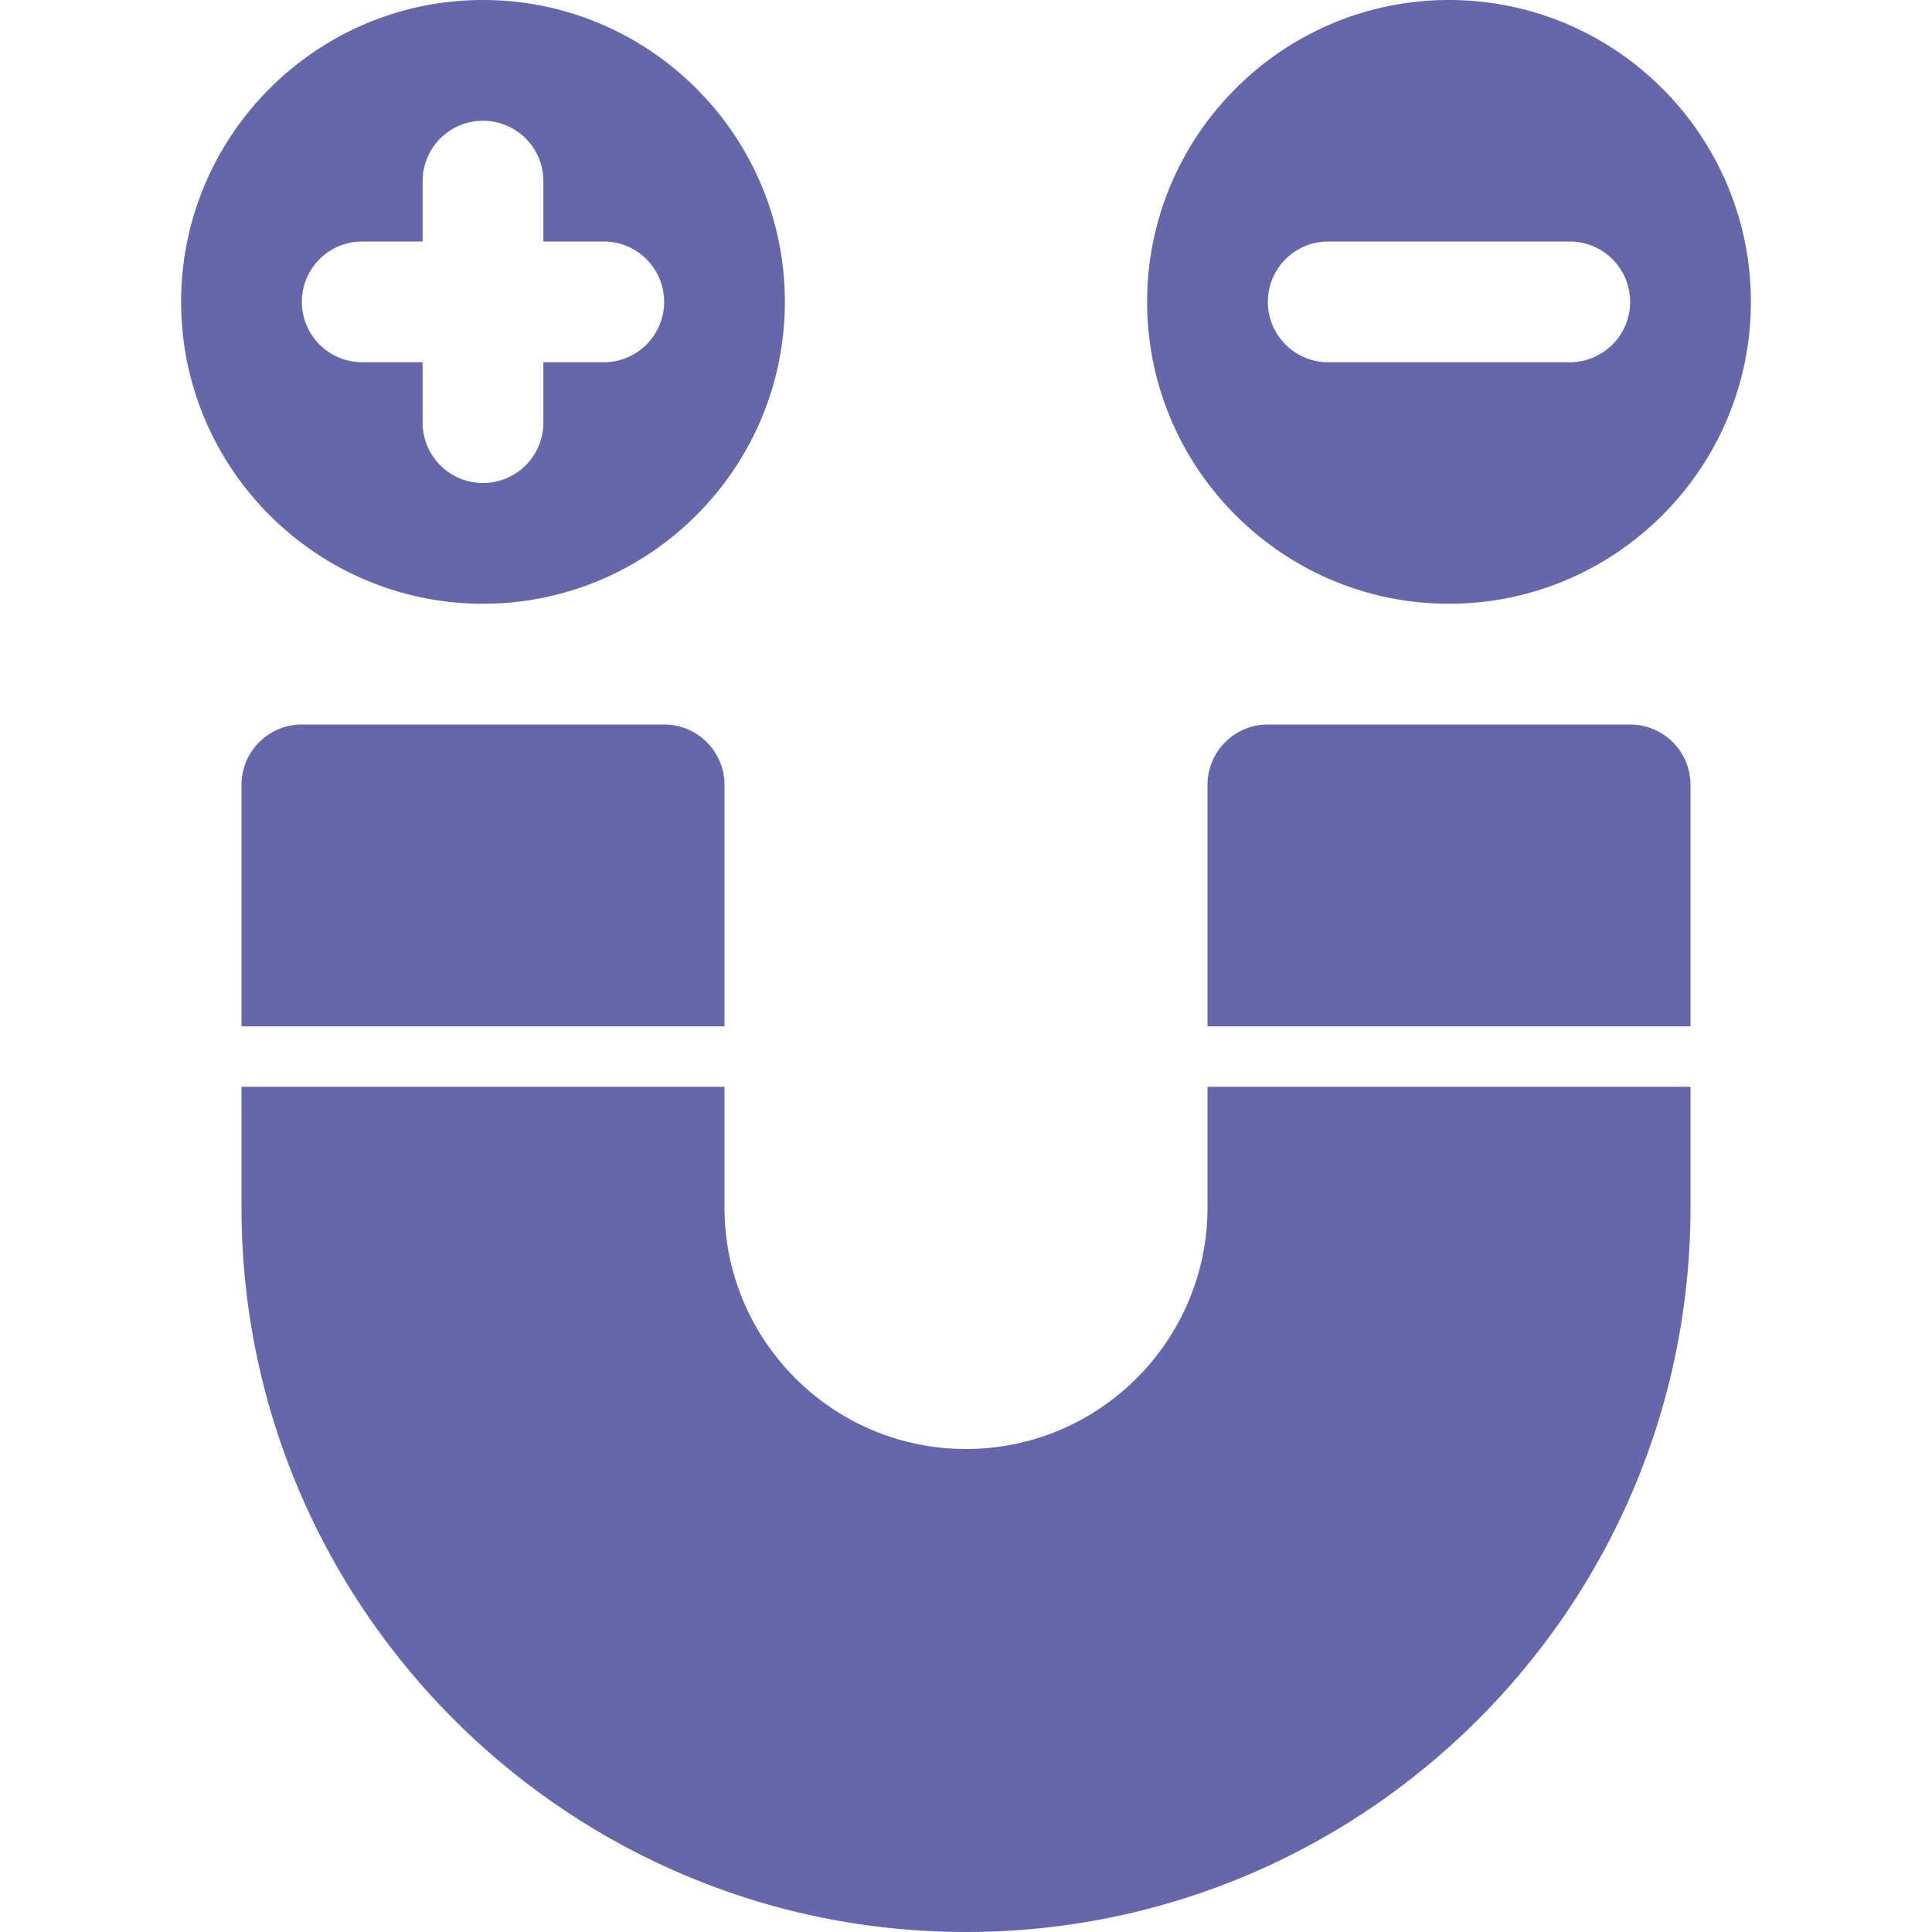 <svg xmlns="http://www.w3.org/2000/svg" viewBox="0 0 64 64" id="Magnet"><path d="M48 20c5.514 0 10-4.486 10-10S53.514 0 48 0 38 4.486 38 10s4.486 10 10 10zM44 8h8a2 2 0 0 1 0 4h-8a2 2 0 0 1 0-4zM10 24a2 2 0 0 0-2 2v8h16v-8a2 2 0 0 0-2-2H10zm30 16c0 4.411-3.589 8-8 8s-8-3.589-8-8v-4H8v4c0 13.233 10.766 24 24 24s24-10.767 24-24v-4H40v4zm14-16H42a2 2 0 0 0-2 2v8h16v-8a2 2 0 0 0-2-2zm-38-4c5.514 0 10-4.486 10-10S21.514 0 16 0 6 4.486 6 10s4.486 10 10 10zM12 8h2V6a2 2 0 0 1 4 0v2h2a2 2 0 0 1 0 4h-2v2a2 2 0 0 1-4 0v-2h-2a2 2 0 0 1 0-4z" fill="#6667aa" class="color000000 svgShape"></path></svg>
